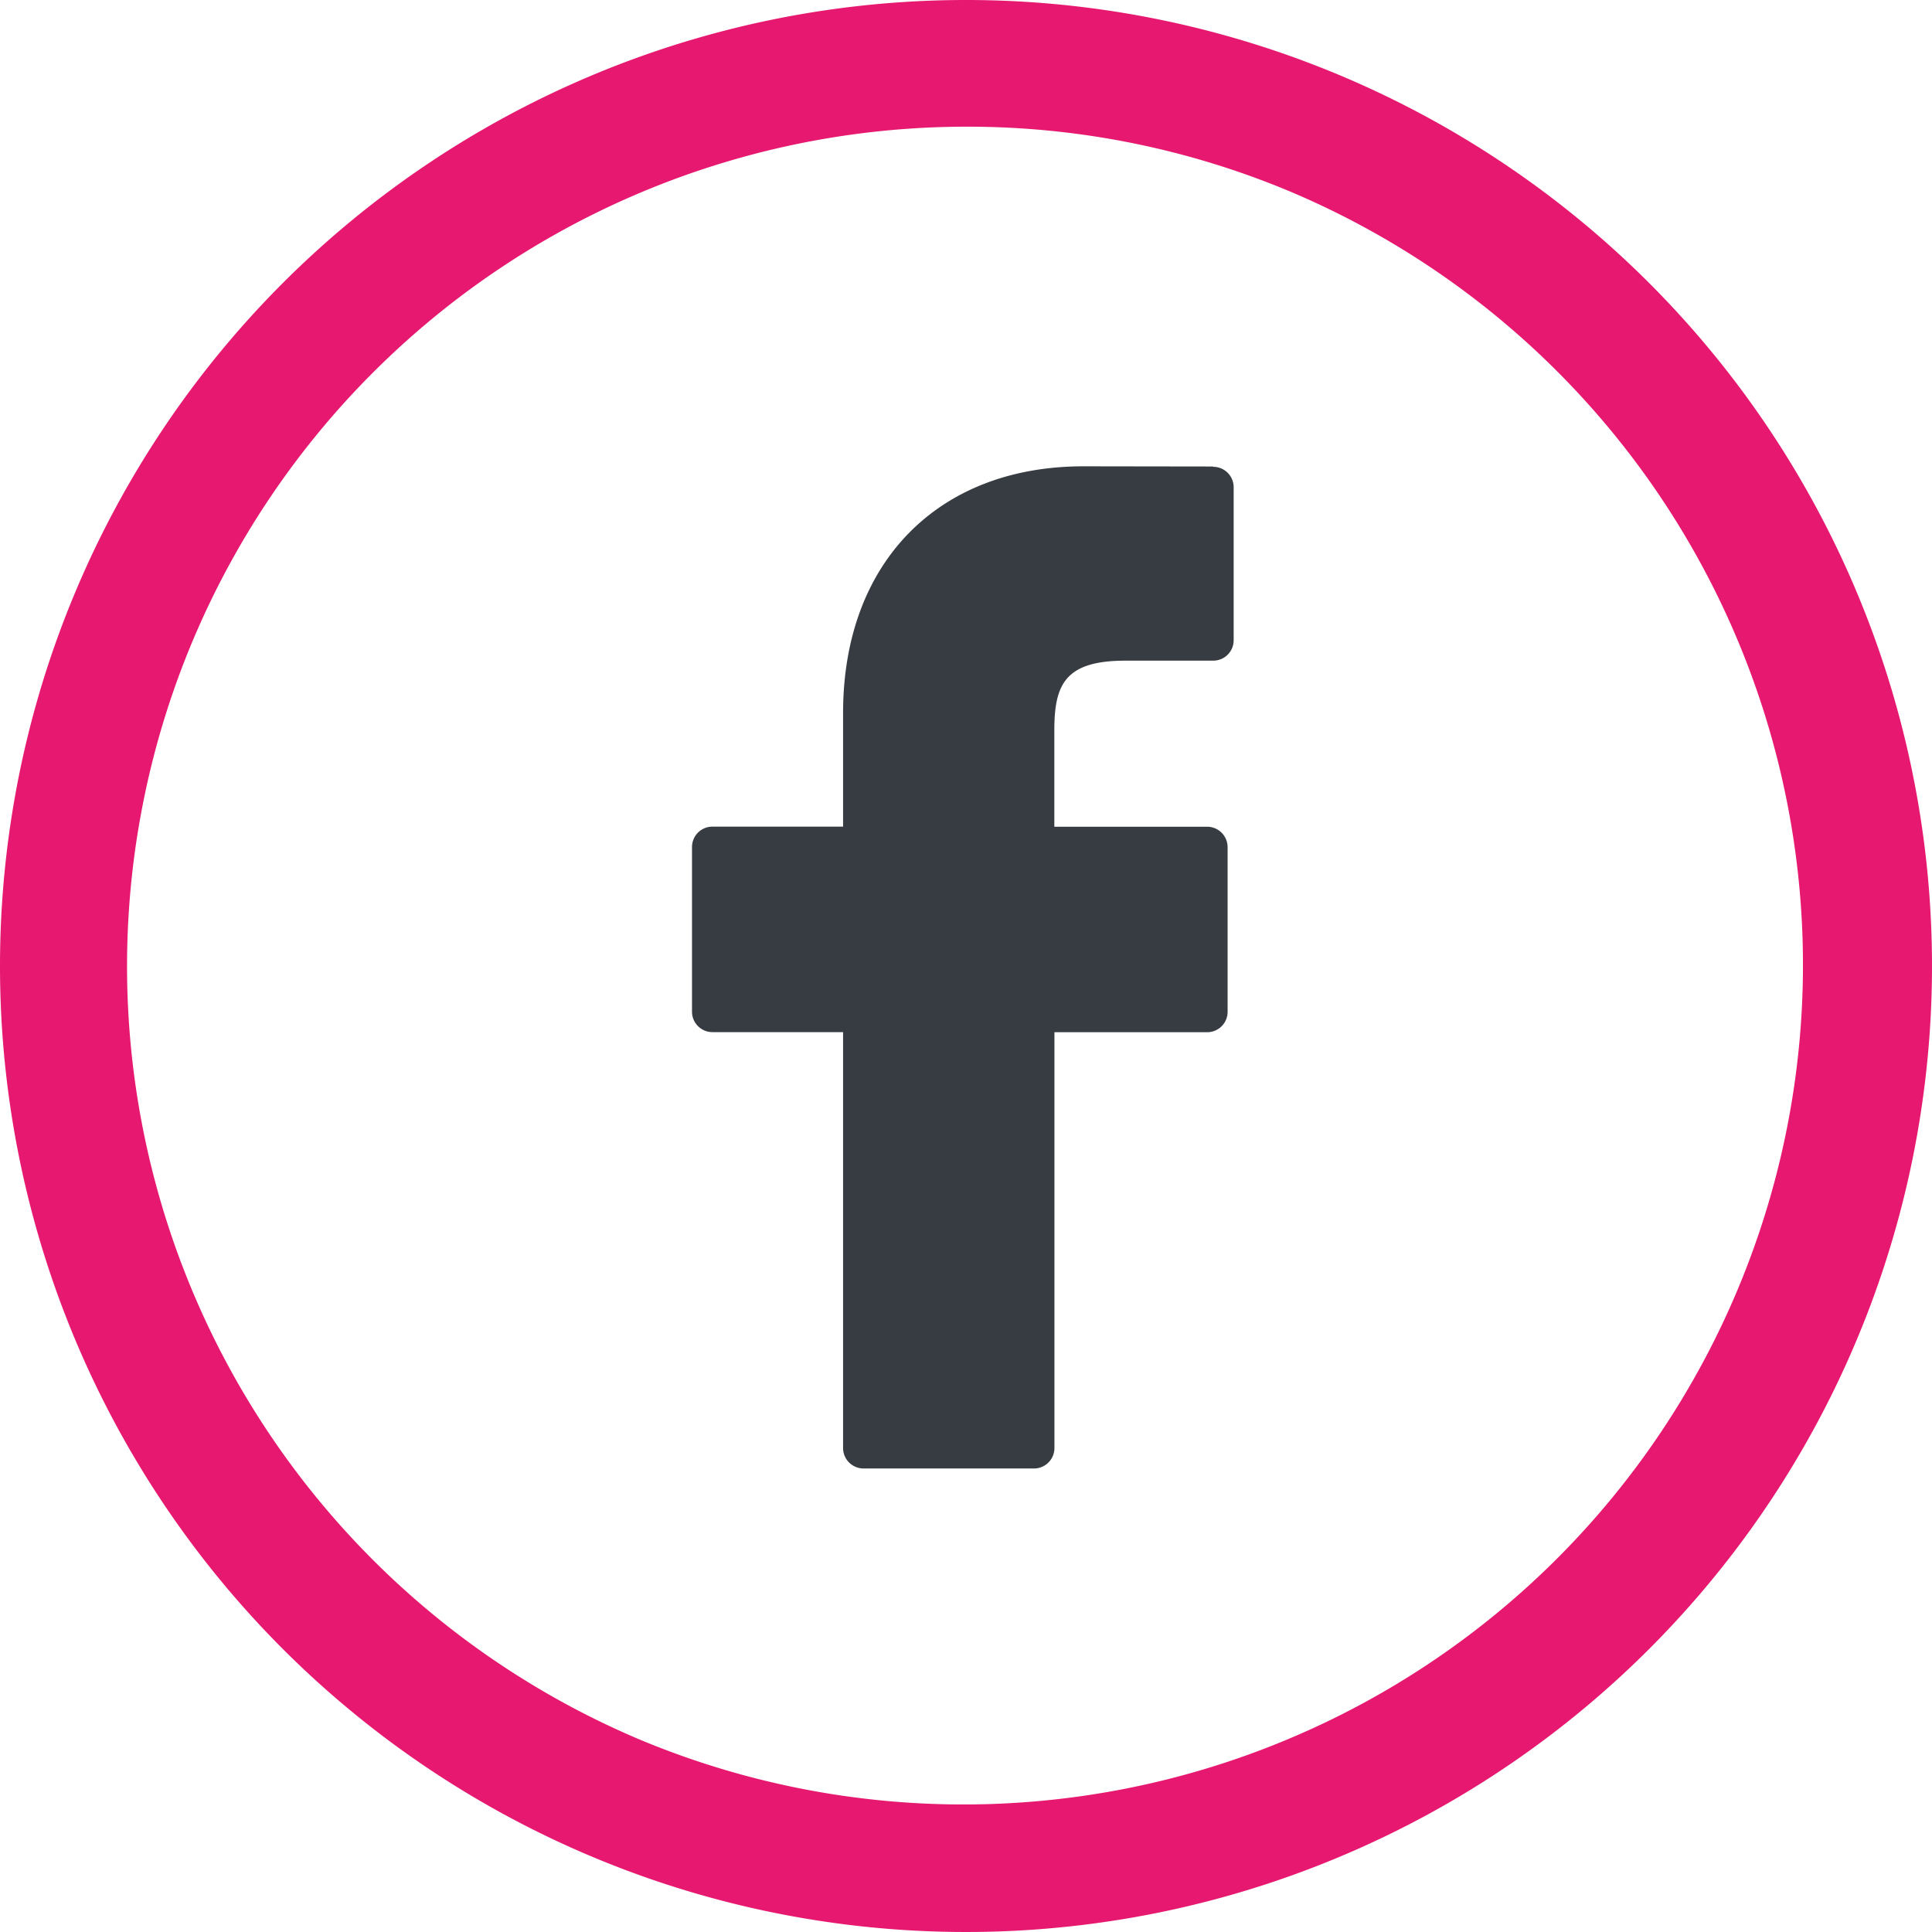 <svg id="Group_1" data-name="Group 1" xmlns="http://www.w3.org/2000/svg" width="61" height="61" viewBox="0 0 61 61">
  <g id="Path_446" data-name="Path 446">
    <path id="Path_3" data-name="Path 3" d="M30.5,0A30.5,30.5,0,1,1,0,30.5,30.5,30.5,0,0,1,30.5,0Z" fill="none"/>
    <path id="Path_4" data-name="Path 4" d="M30.5,4A26.508,26.508,0,0,0,20.186,54.919,26.508,26.508,0,0,0,40.814,6.081,26.33,26.33,0,0,0,30.5,4m0-4A30.5,30.5,0,1,1,0,30.5,30.5,30.5,0,0,1,30.5,0Z" fill="#e61870"/>
  </g>
  <path id="Path_443" data-name="Path 443" d="M955.462,501.908l-4.1-.006c-4.609,0-7.589,3.057-7.589,7.786v3.591h-4.126a.644.644,0,0,0-.644.644v5.2a.645.645,0,0,0,.644.644h4.126V532.9a.646.646,0,0,0,.646.644H949.8a.645.645,0,0,0,.646-.644V519.77h4.823a.645.645,0,0,0,.645-.644v-5.2a.651.651,0,0,0-.19-.456.644.644,0,0,0-.456-.188h-4.825v-3.044c0-1.463.349-2.2,2.254-2.2h2.764a.644.644,0,0,0,.644-.644v-4.83a.645.645,0,0,0-.643-.646Zm0,0" transform="translate(-917.154 -487.179)" fill="#373c43"/>
</svg>
